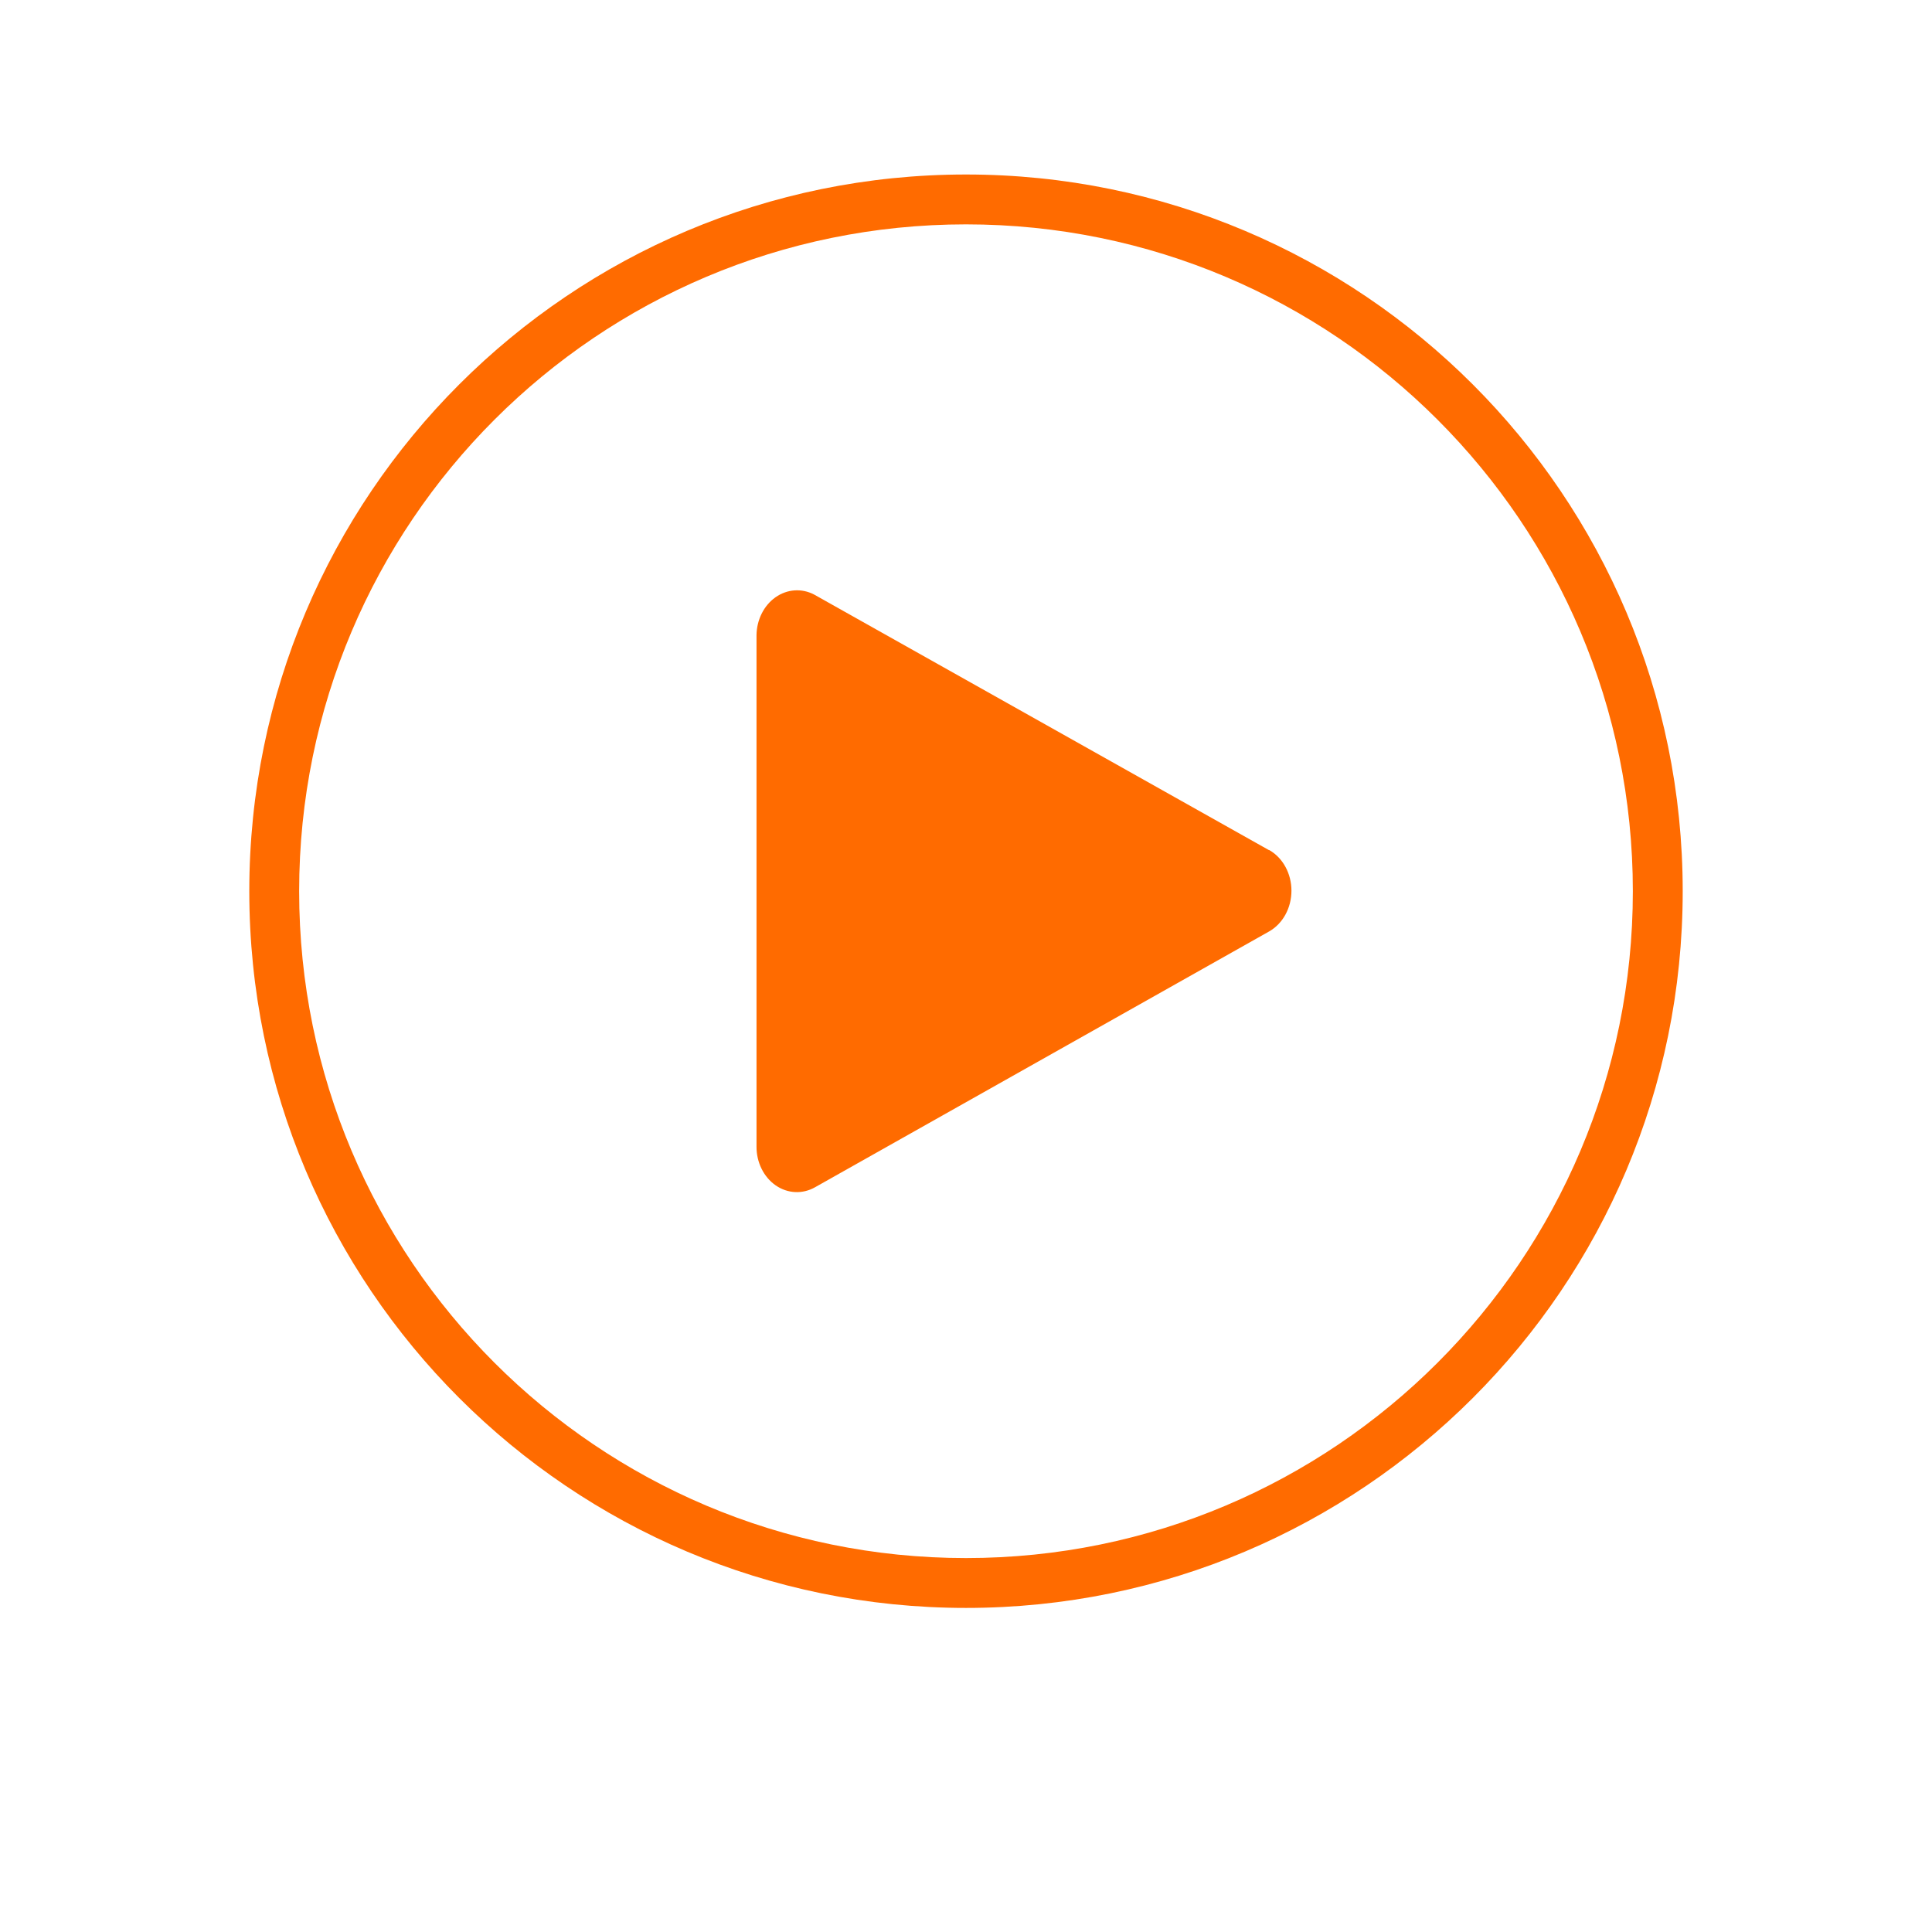 <svg width="155" height="155" viewBox="0 0 155 155" fill="none" xmlns="http://www.w3.org/2000/svg">
<g filter="url(#filter0_d)">
<path d="M135 71.5C135 103.256 109.256 129 77.5 129C45.744 129 20 103.256 20 71.5C20 39.744 45.744 14 77.5 14C109.256 14 135 39.744 135 71.5Z" fill="white"/>
</g>
<path fill-rule="evenodd" clip-rule="evenodd" d="M77.5 125C107.047 125 131 101.047 131 71.5C131 41.953 107.047 18 77.5 18C47.953 18 24 41.953 24 71.5C24 101.047 47.953 125 77.5 125ZM77.5 129C109.256 129 135 103.256 135 71.5C135 39.744 109.256 14 77.5 14C45.744 14 20 39.744 20 71.5C20 103.256 45.744 129 77.5 129Z" fill="#FF6B00"/>
<path fill-rule="evenodd" clip-rule="evenodd" d="M101.816 74.729C102.916 74.108 103.61 72.843 103.61 71.46C103.61 70.09 102.929 68.836 101.847 68.209C101.839 68.205 101.83 68.2 101.822 68.195L101.816 68.192V68.209L65.314 47.698C64.314 47.177 63.147 47.261 62.213 47.921C61.28 48.581 60.708 49.727 60.693 50.966V91.972C60.683 93.245 61.267 94.431 62.231 95.1C63.195 95.768 64.4 95.821 65.409 95.24L101.816 74.729Z" fill="#FF6B00"/>
<defs>
<filter id="filter0_d" x="0" y="0" width="155" height="155" filterUnits="userSpaceOnUse" color-interpolation-filters="sRGB">
<feFlood flood-opacity="0" result="BackgroundImageFix"/>
<feColorMatrix in="SourceAlpha" type="matrix" values="0 0 0 0 0 0 0 0 0 0 0 0 0 0 0 0 0 0 127 0"/>
<feOffset dy="6"/>
<feGaussianBlur stdDeviation="10"/>
<feColorMatrix type="matrix" values="0 0 0 0 0 0 0 0 0 0 0 0 0 0 0 0 0 0 0.2 0"/>
<feBlend mode="normal" in2="BackgroundImageFix" result="effect1_dropShadow"/>
<feBlend mode="normal" in="SourceGraphic" in2="effect1_dropShadow" result="shape"/>
</filter>
</defs>
</svg>
